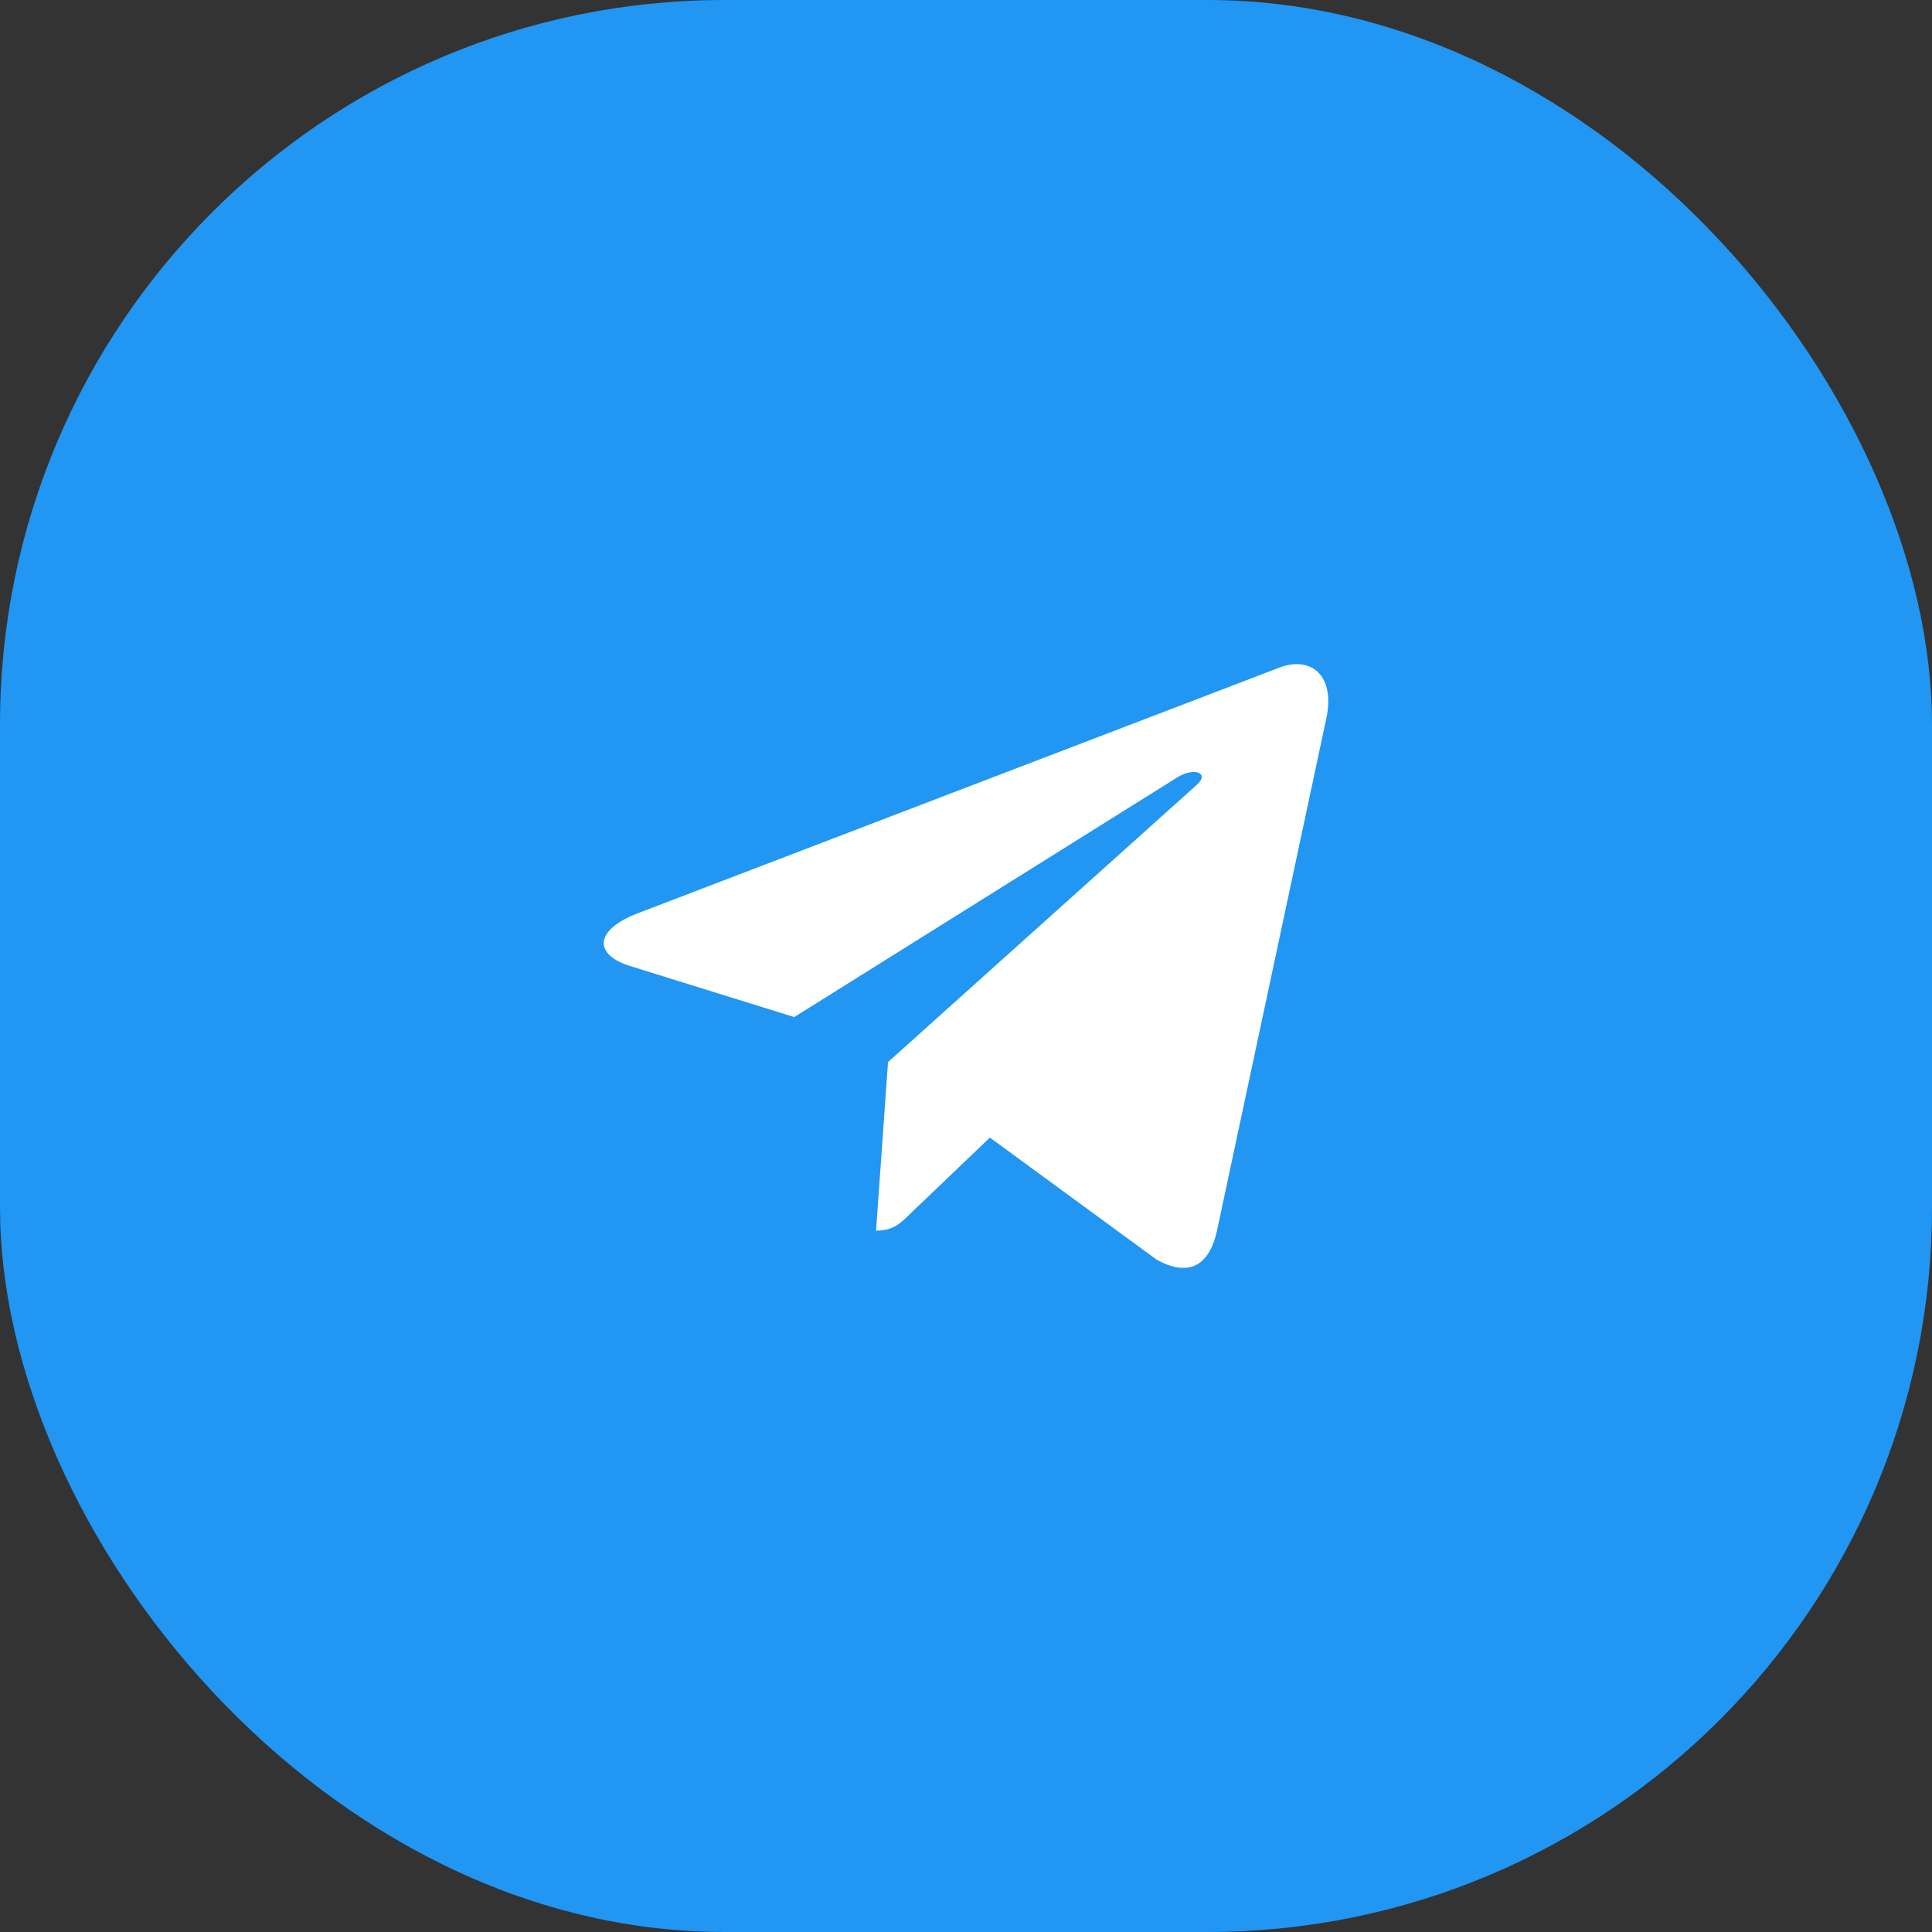 <?xml version="1.0" encoding="UTF-8"?> <svg xmlns="http://www.w3.org/2000/svg" width="64" height="64" viewBox="0 0 64 64" fill="none"><rect x="0" y="0" width="64" height="64" fill="#333333" stroke="none"/><rect width="64" height="64" rx="24" fill="#2196F3"></rect><path d="M29.417 35.182L29.02 40.766C29.588 40.766 29.834 40.522 30.129 40.229L32.792 37.684L38.311 41.725C39.323 42.289 40.036 41.992 40.309 40.794L43.931 23.821L43.932 23.82C44.253 22.324 43.391 21.739 42.405 22.106L21.114 30.258C19.661 30.822 19.683 31.632 20.867 31.999L26.31 33.692L38.954 25.78C39.549 25.387 40.09 25.605 39.645 25.998L29.417 35.182Z" fill="white"></path></svg> 